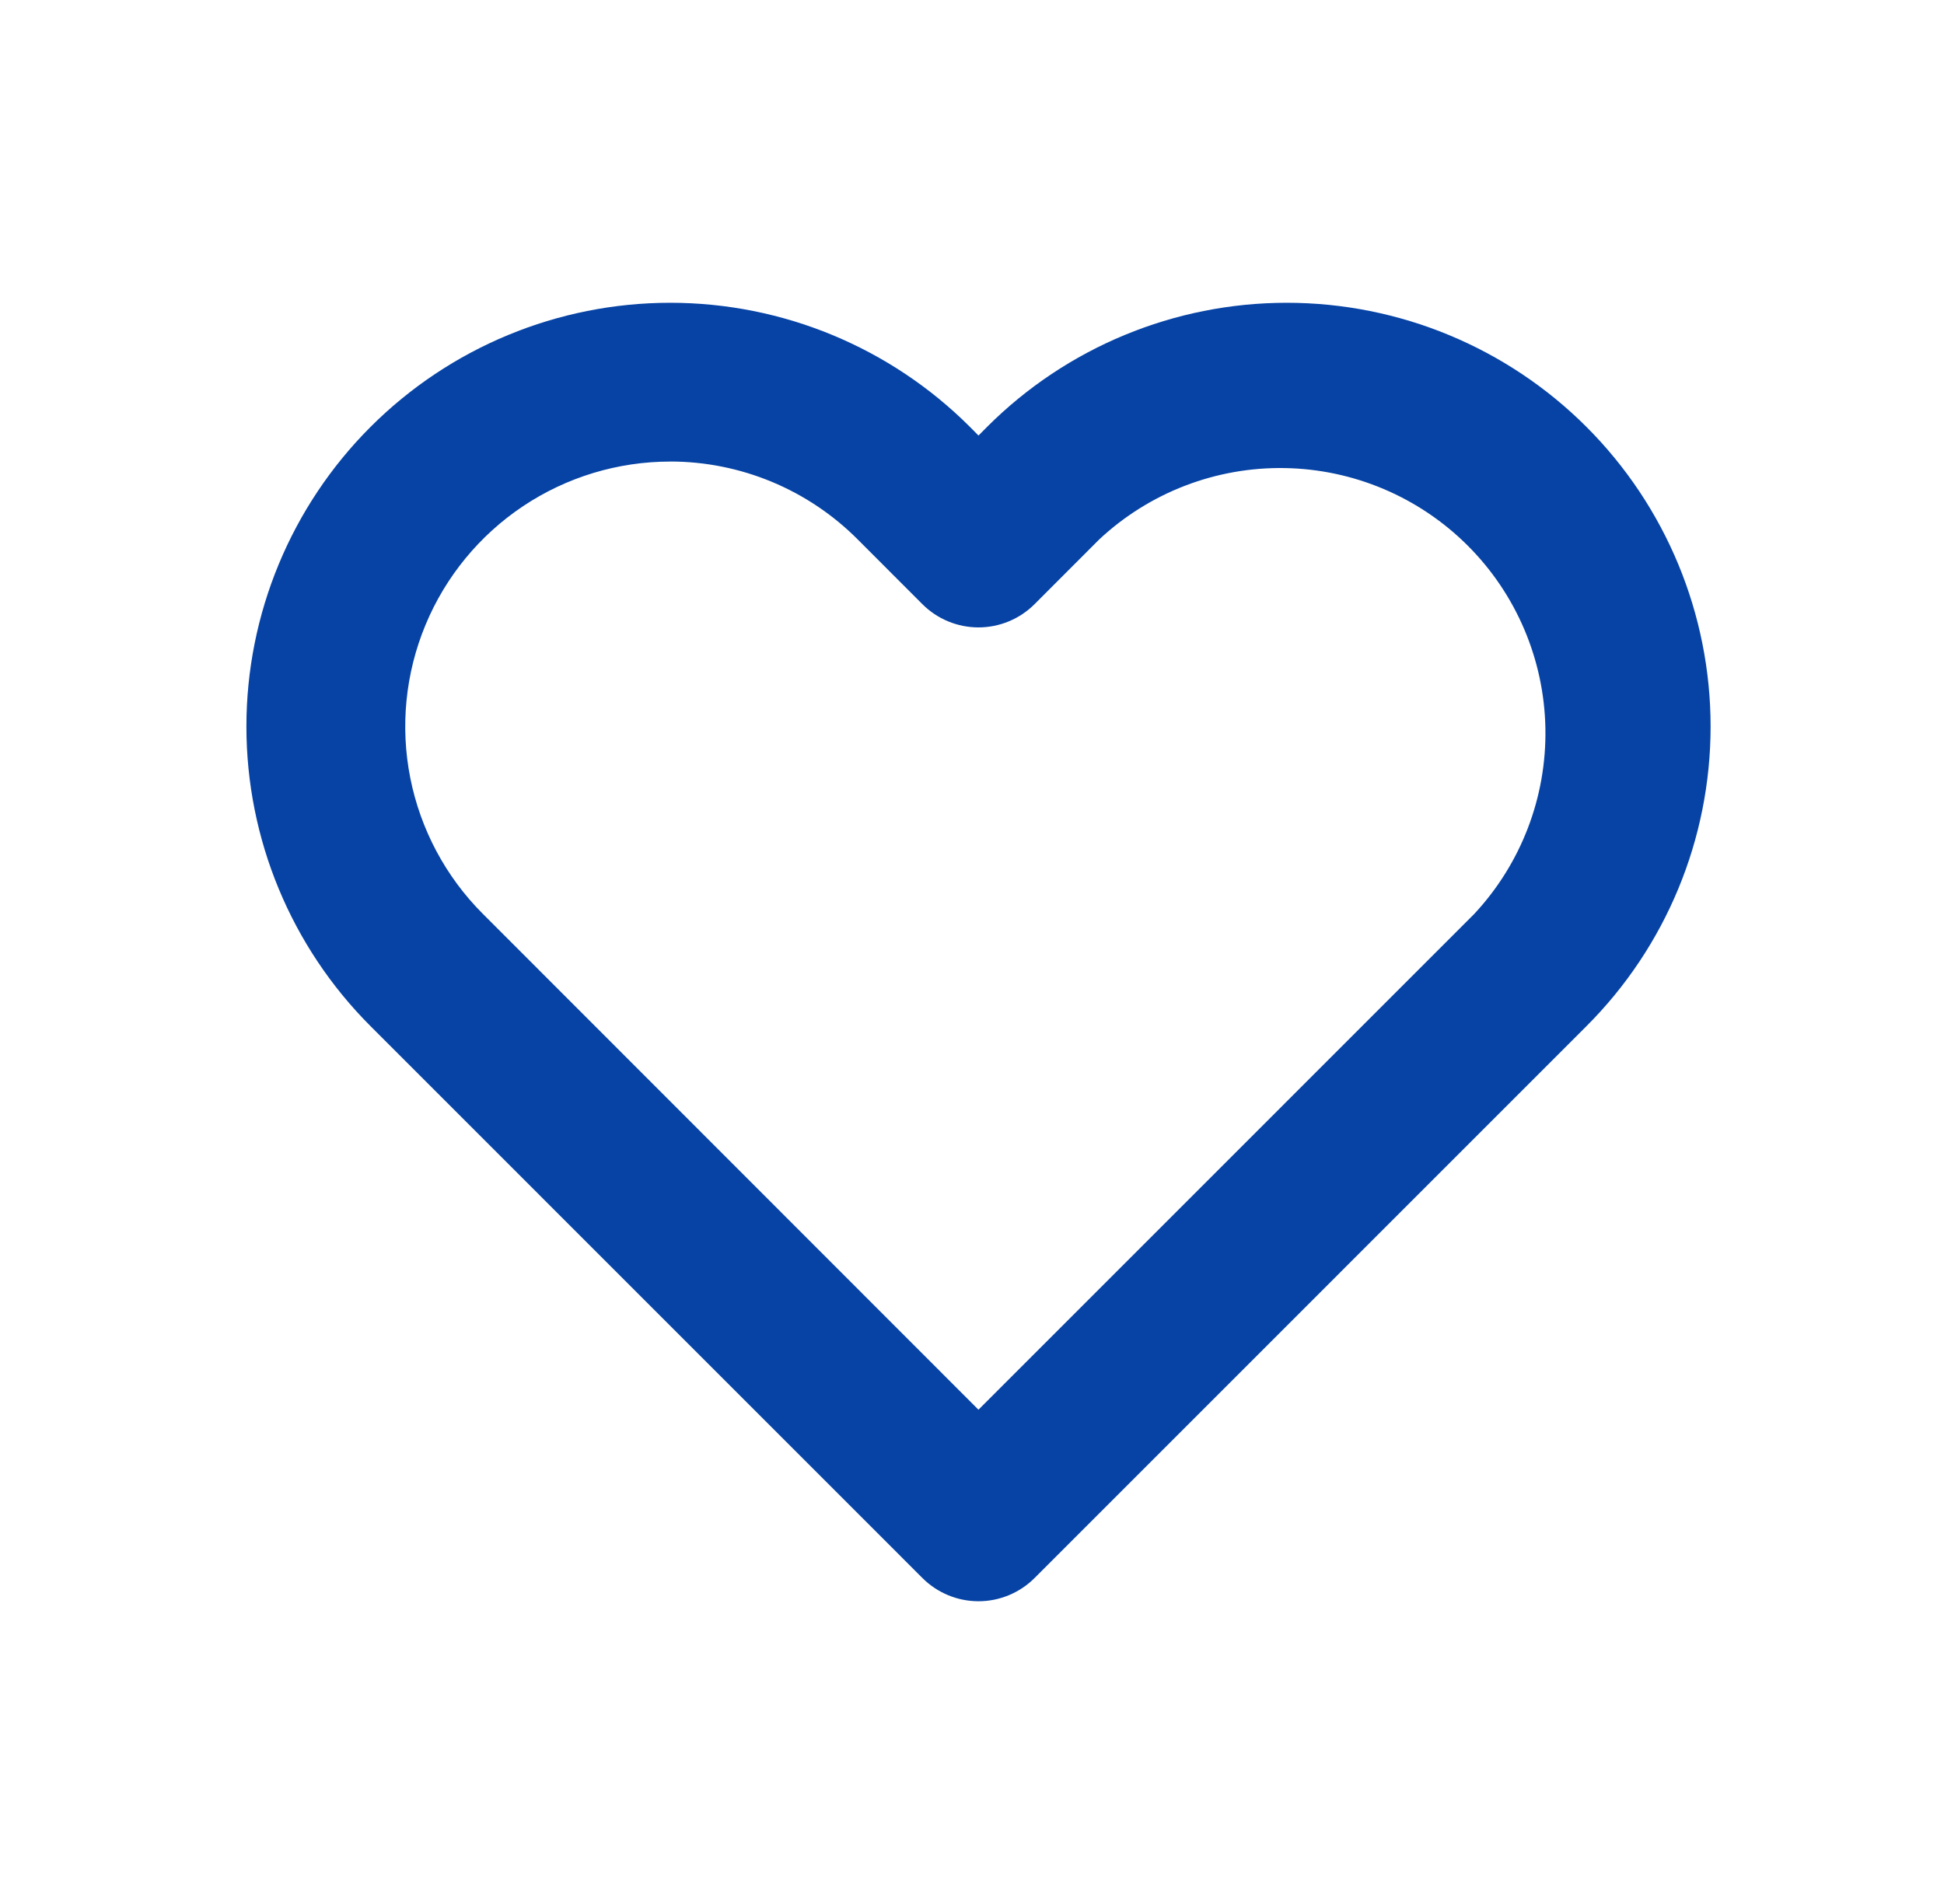 <svg fill="none" height="48" viewBox="0 0 49 48" width="49" xmlns="http://www.w3.org/2000/svg"><path d="m24.664 40.368c-.53-0-1.039-.211-1.414-.586l-13.91-13.912c-2.003-2.003-3.129-4.721-3.129-7.554s1.126-5.551 3.129-7.554c2.003-2.003 4.721-3.129 7.554-3.129s5.551 1.126 7.554 3.129l.216.218.216-.218c2.003-2.003 4.721-3.129 7.554-3.129s5.551 1.126 7.554 3.129c2.003 2.003 3.129 4.721 3.129 7.554s-1.125 5.551-3.129 7.554l-13.91 13.912c-.375.375-.884.586-1.414.586zm-7.77-28.732c-1.321 0-2.612.392-3.71 1.125-1.098.734-1.954 1.776-2.46 2.996s-.639 2.563-.382 3.858.892 2.486 1.825 3.42l12.496 12.504 12.496-12.498c1.182-1.267 1.825-2.944 1.794-4.677-.031-1.733-.733-3.386-1.959-4.61-1.226-1.225-2.88-1.925-4.612-1.954s-3.409.616-4.675 1.799l-1.63 1.632c-.375.375-.884.586-1.414.586s-1.039-.211-1.414-.586l-1.63-1.632c-.62-.622-1.356-1.116-2.167-1.453-.811-.337-1.681-.511-2.559-.511z" fill="#0643a5"/></svg>